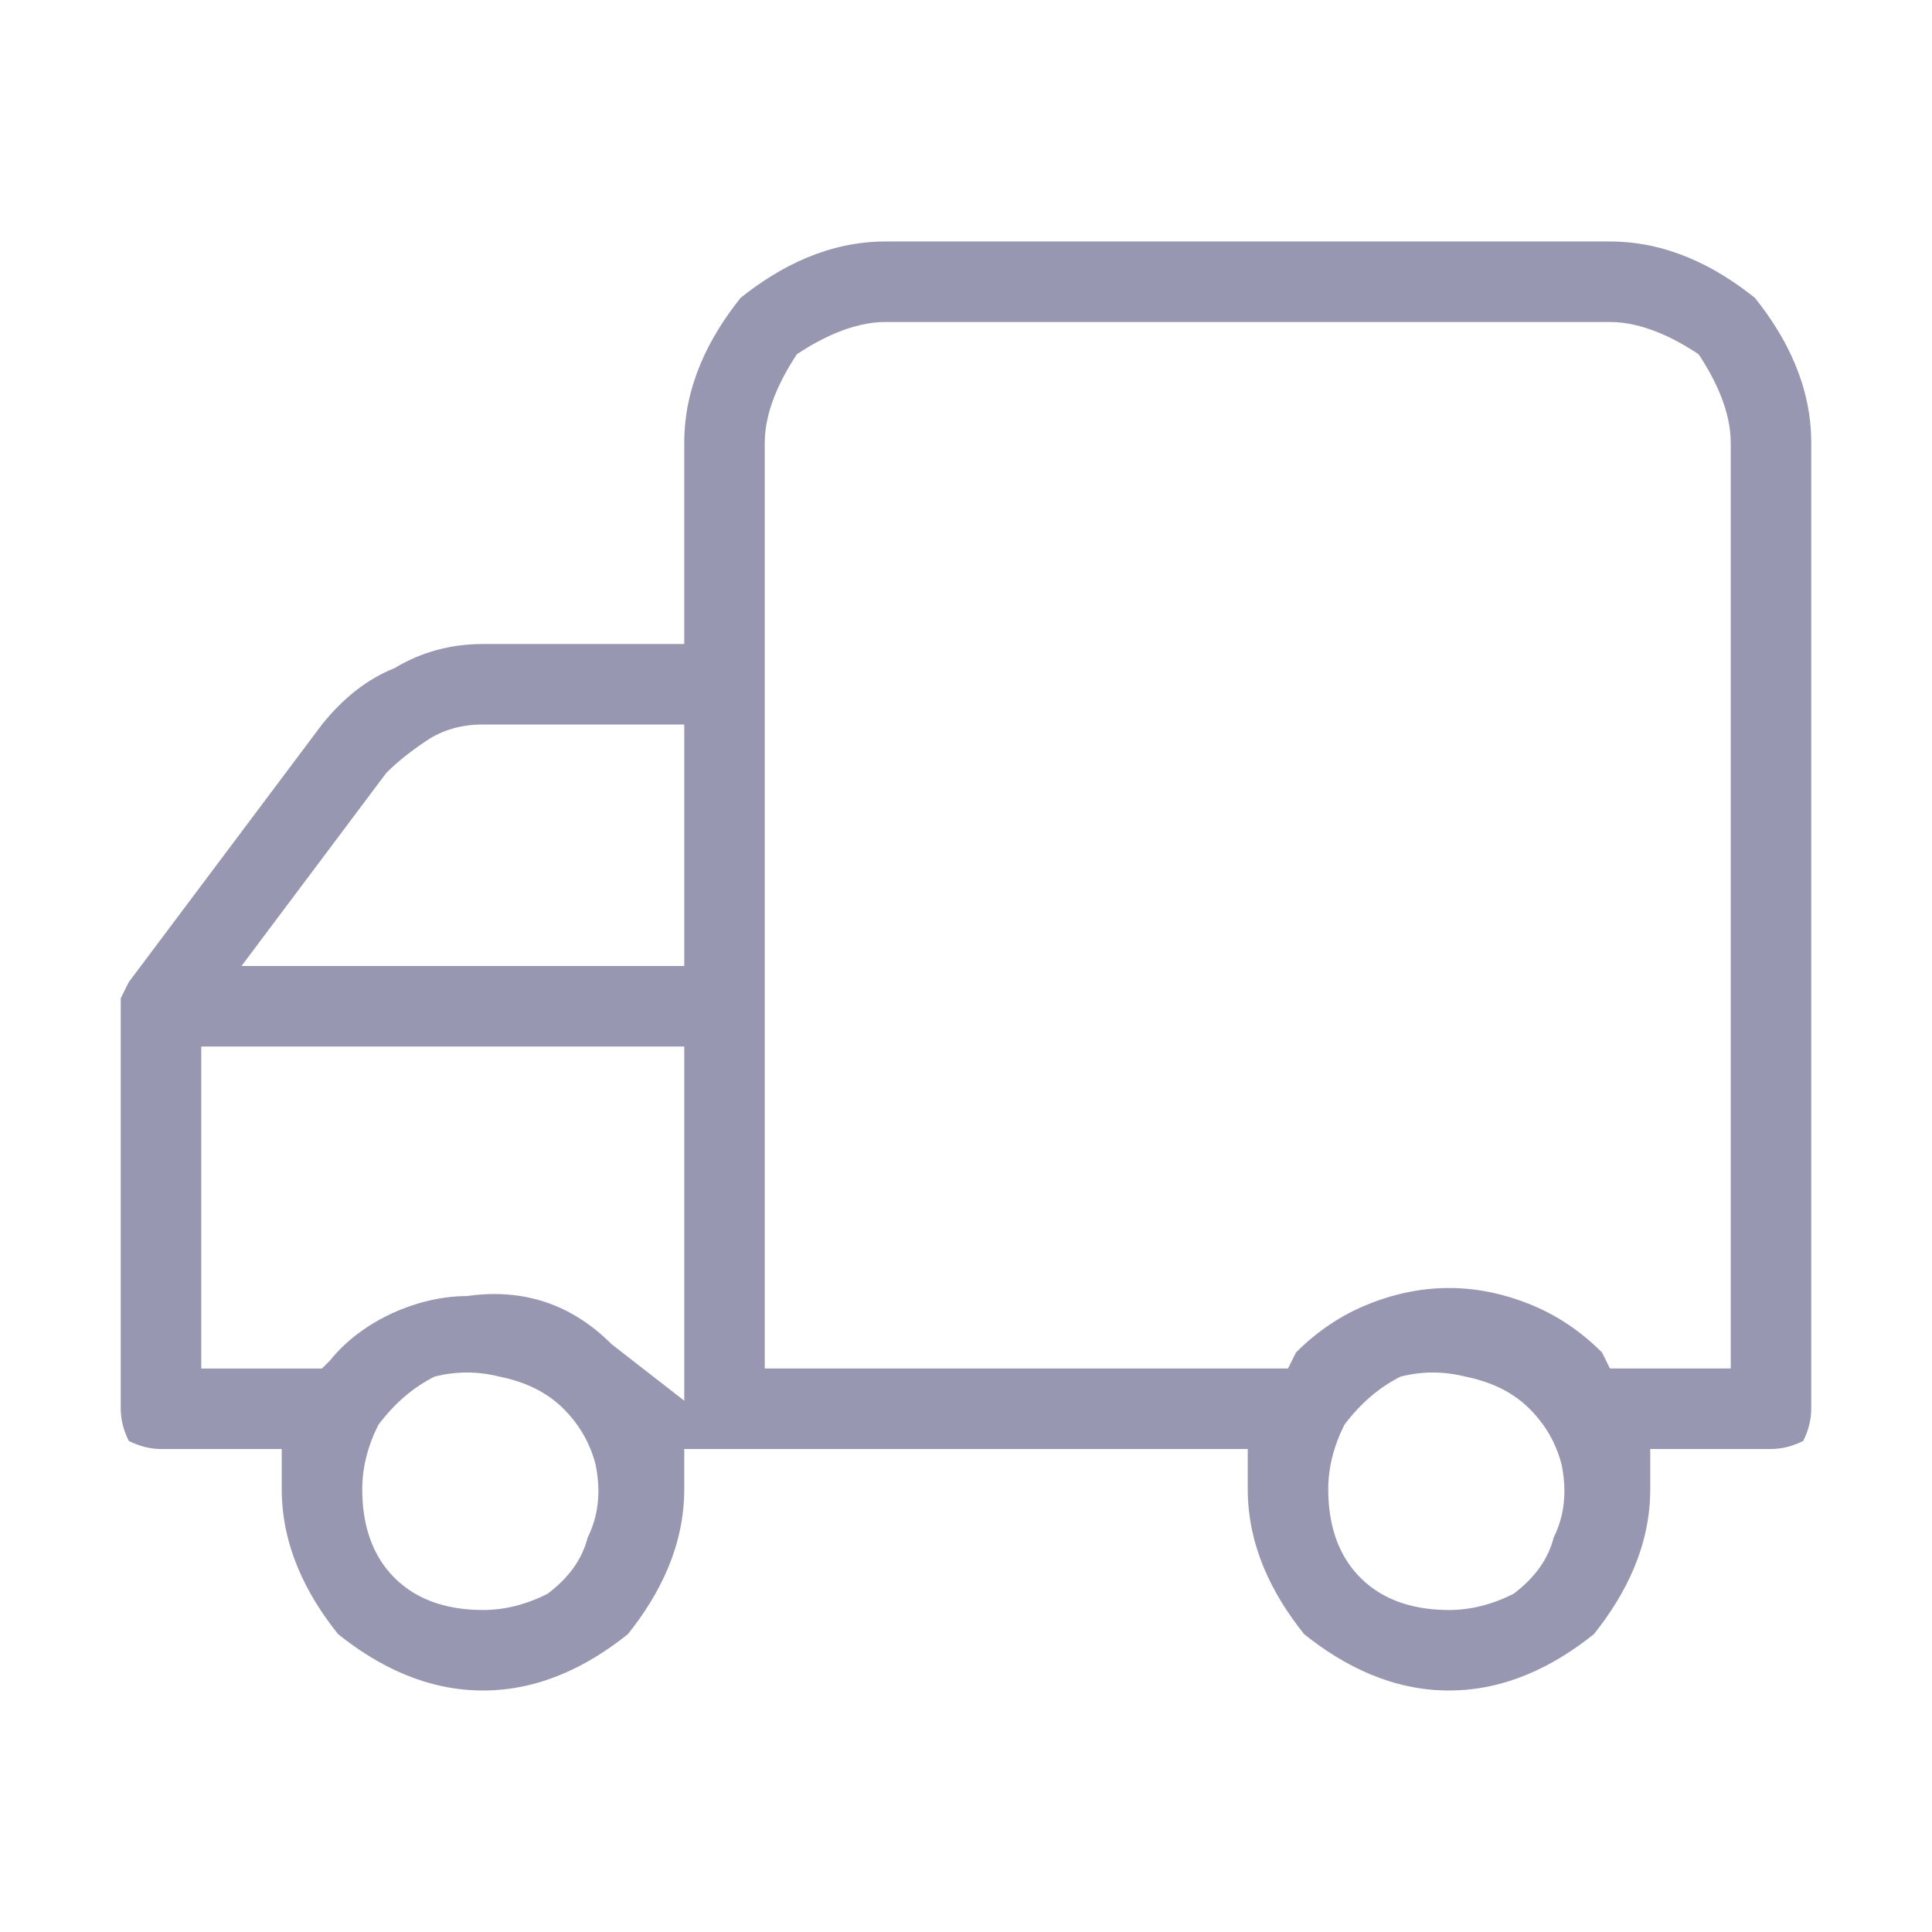 <svg version="1.2" xmlns="http://www.w3.org/2000/svg" viewBox="0 0 24 24" width="24" height="24"><style>.a{fill:#9797b1}</style><path fill-rule="evenodd" class="a" d="m3.5 18.5v-0.5h-1.5q-0.2 0-0.4-0.1-0.1-0.2-0.1-0.4v-5q0-0.1 0-0.1l0.1-0.2q0 0 0 0l2.4-3.2q0.4-0.5 0.9-0.7 0.5-0.3 1.1-0.3h2.5v-2.5c0-0.7 0.3-1.3 0.7-1.8 0.5-0.4 1.1-0.7 1.8-0.7h9c0.7 0 1.3 0.3 1.8 0.7 0.4 0.5 0.7 1.1 0.7 1.8v12q0 0.2-0.1 0.4-0.2 0.1-0.4 0.1h-1.5v0.5c0 0.7-0.3 1.3-0.7 1.8-0.5 0.4-1.1 0.7-1.8 0.7-0.7 0-1.3-0.3-1.8-0.7-0.4-0.5-0.7-1.1-0.7-1.8v-0.5h-7v0.5c0 0.7-0.3 1.3-0.7 1.8-0.5 0.4-1.1 0.7-1.8 0.7-0.7 0-1.3-0.3-1.8-0.7-0.4-0.5-0.7-1.1-0.7-1.8zm16.5-1.5h1.5v-11.5c0-0.4-0.2-0.8-0.4-1.1-0.3-0.2-0.7-0.4-1.1-0.4h-9c-0.4 0-0.8 0.2-1.1 0.4-0.2 0.3-0.4 0.7-0.4 1.1v11.5h6.5l0.1-0.2q0.4-0.4 0.9-0.6 0.5-0.2 1-0.2 0.5 0 1 0.2 0.5 0.2 0.9 0.6zm-17-5h5.5v-3h-2.5q-0.4 0-0.7 0.2-0.3 0.2-0.5 0.4zm5.5 1h-6v4h1.5l0.1-0.1c0.4-0.5 1.1-0.8 1.7-0.8 0.7-0.1 1.3 0.1 1.8 0.6l0.9 0.7zm8.2 4.7q-0.2 0.4-0.2 0.8c0 0.4 0.1 0.8 0.4 1.1 0.3 0.3 0.7 0.4 1.1 0.4q0.4 0 0.8-0.2 0.4-0.3 0.5-0.7 0.2-0.4 0.1-0.9-0.1-0.4-0.4-0.7-0.3-0.3-0.8-0.4-0.4-0.1-0.8 0-0.4 0.2-0.7 0.6zm-12 0q-0.2 0.4-0.2 0.8c0 0.4 0.1 0.8 0.4 1.1 0.3 0.3 0.7 0.4 1.1 0.4q0.4 0 0.8-0.2 0.4-0.3 0.5-0.7 0.2-0.4 0.1-0.9-0.1-0.4-0.4-0.7-0.3-0.3-0.8-0.4-0.4-0.1-0.8 0-0.4 0.2-0.7 0.6z"/></svg>